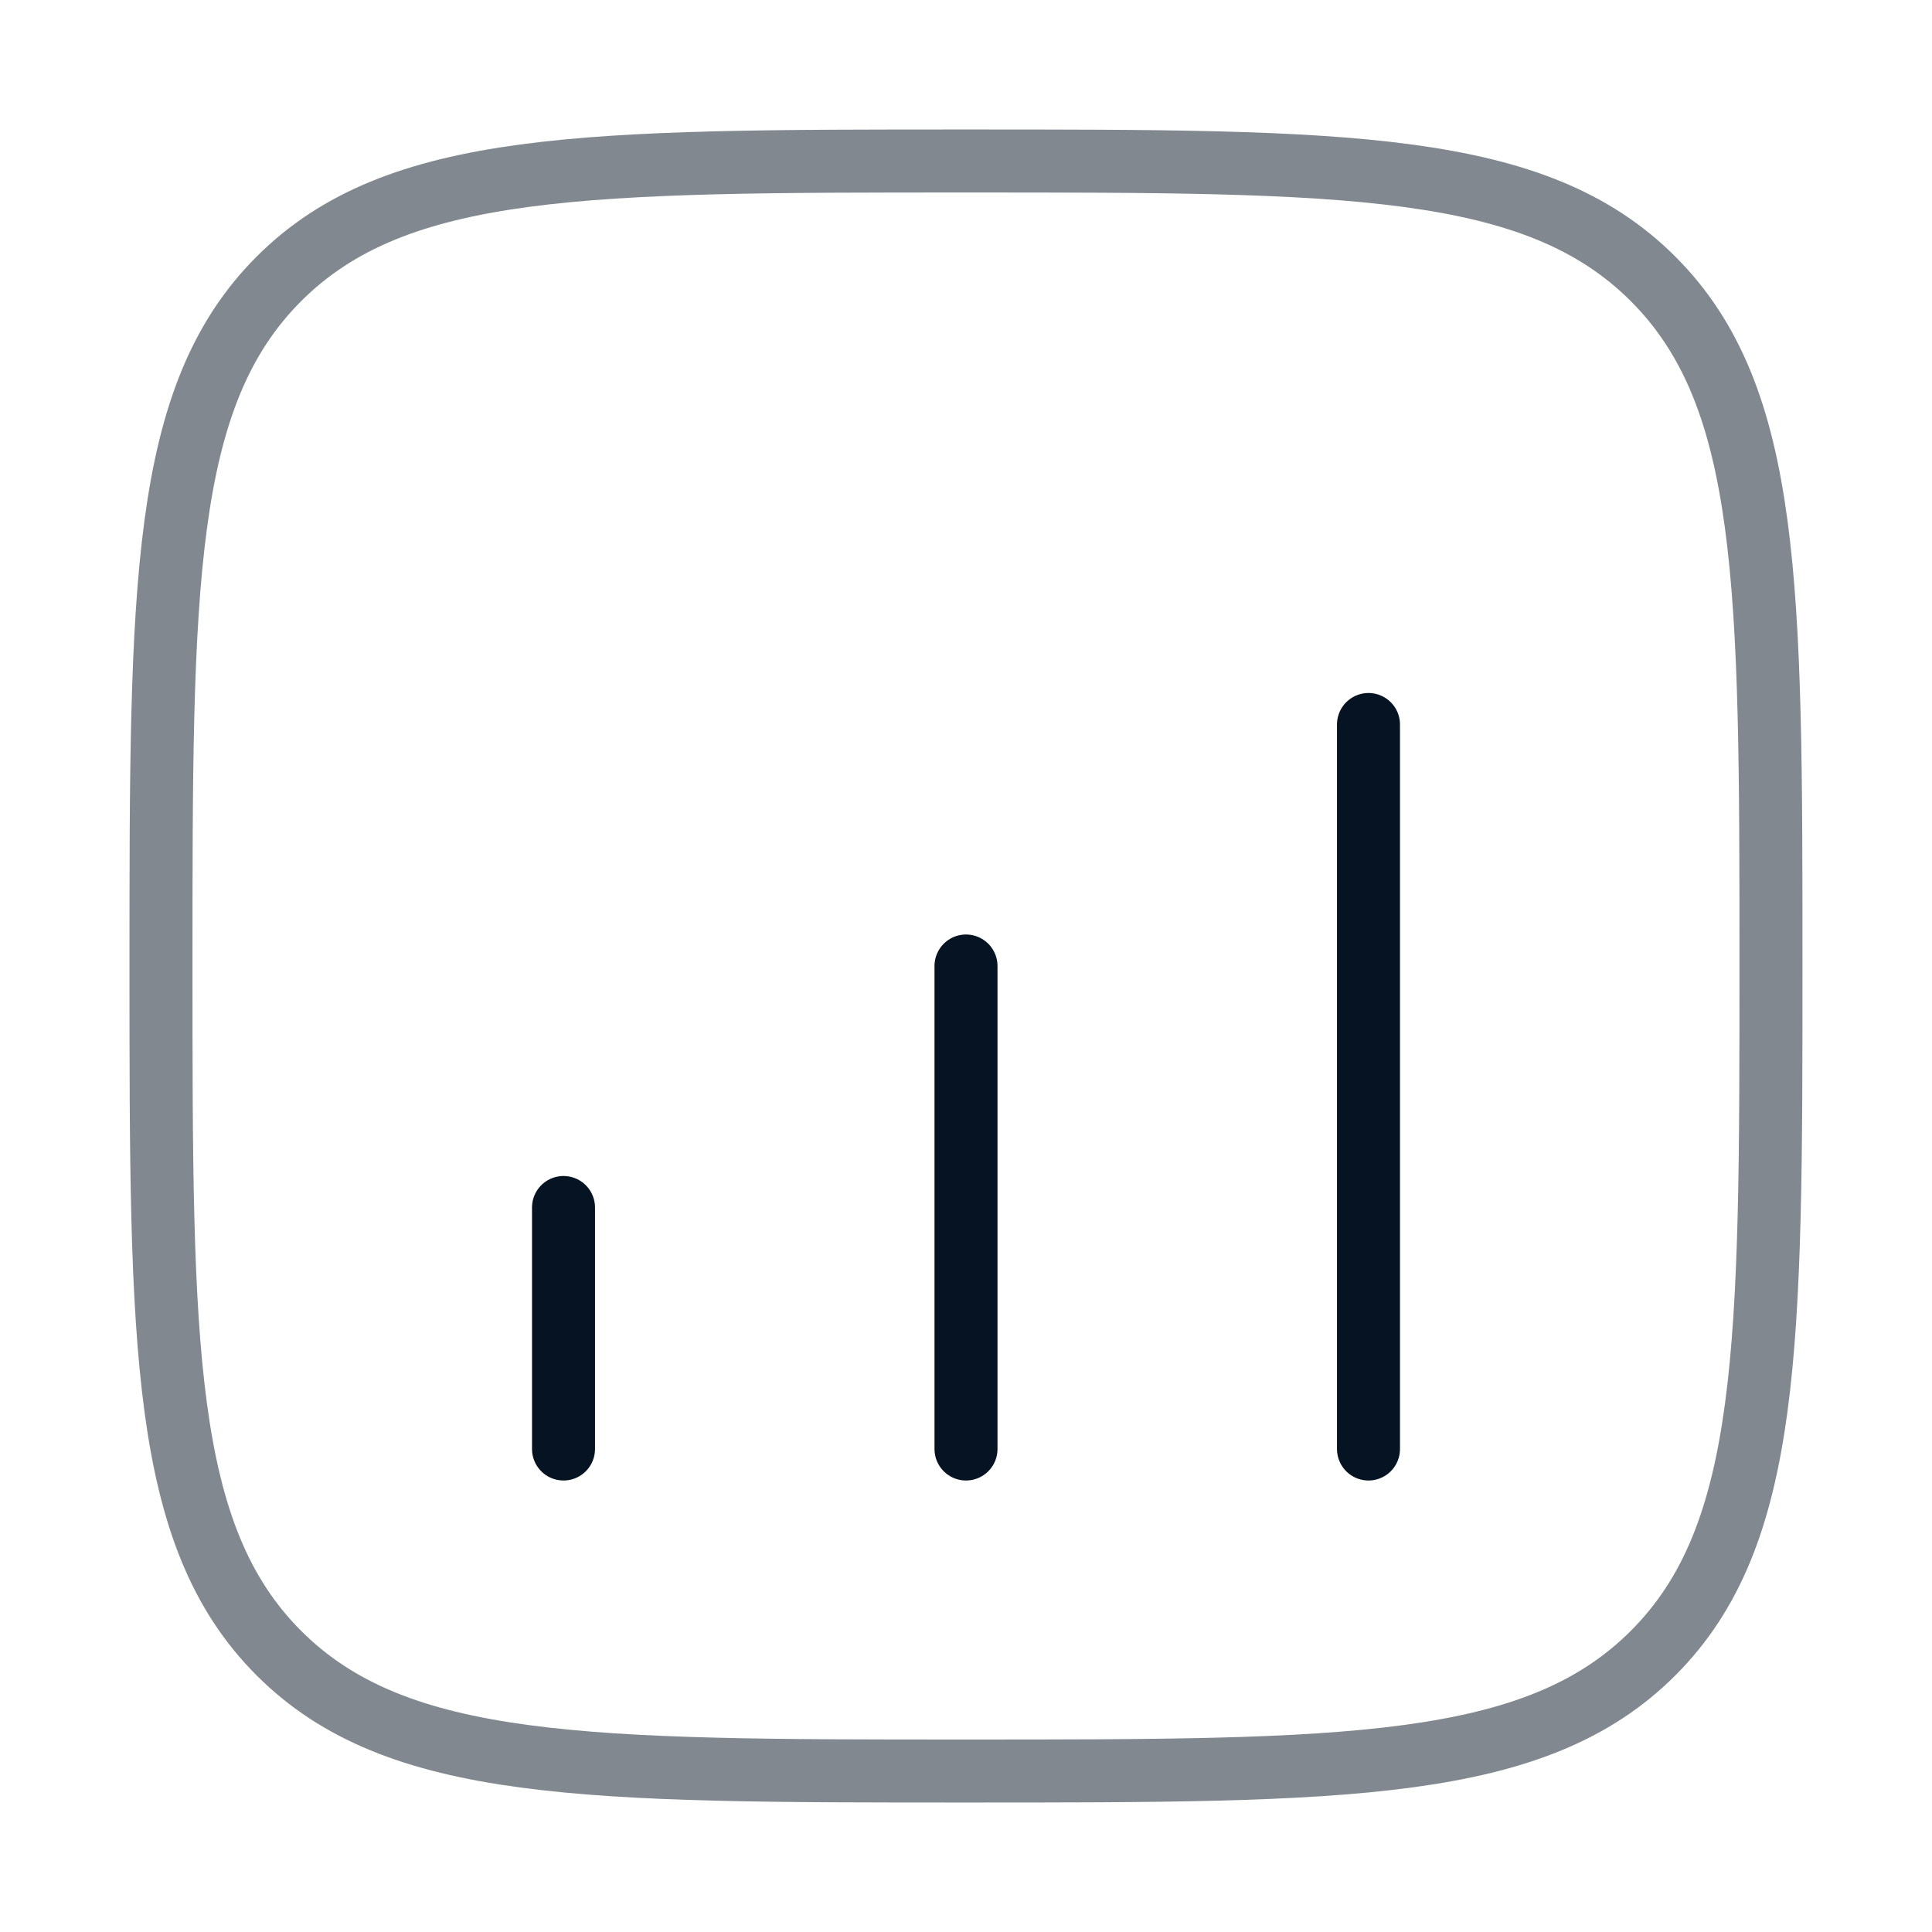 <?xml version="1.0" encoding="UTF-8"?>
<svg xmlns="http://www.w3.org/2000/svg" width="46" height="46" viewBox="0 0 46 46" fill="none">
  <path opacity="0.5" d="M3.833 23C3.833 13.965 3.833 9.447 6.64 6.64C9.447 3.833 13.964 3.833 23 3.833C32.035 3.833 36.553 3.833 39.359 6.64C42.166 9.447 42.166 13.965 42.166 23C42.166 32.035 42.166 36.553 39.359 39.36C36.553 42.167 32.035 42.167 23 42.167C13.964 42.167 9.447 42.167 6.64 39.36C3.833 36.553 3.833 32.035 3.833 23Z" stroke="#051322" stroke-width="1.5"></path>
  <path d="M13.417 34.5L13.417 28.75" stroke="#051322" stroke-width="1.5" stroke-linecap="round"></path>
  <path d="M23 34.5V23" stroke="#051322" stroke-width="1.5" stroke-linecap="round"></path>
  <path d="M32.583 34.5V17.25" stroke="#051322" stroke-width="1.5" stroke-linecap="round"></path>
</svg>
